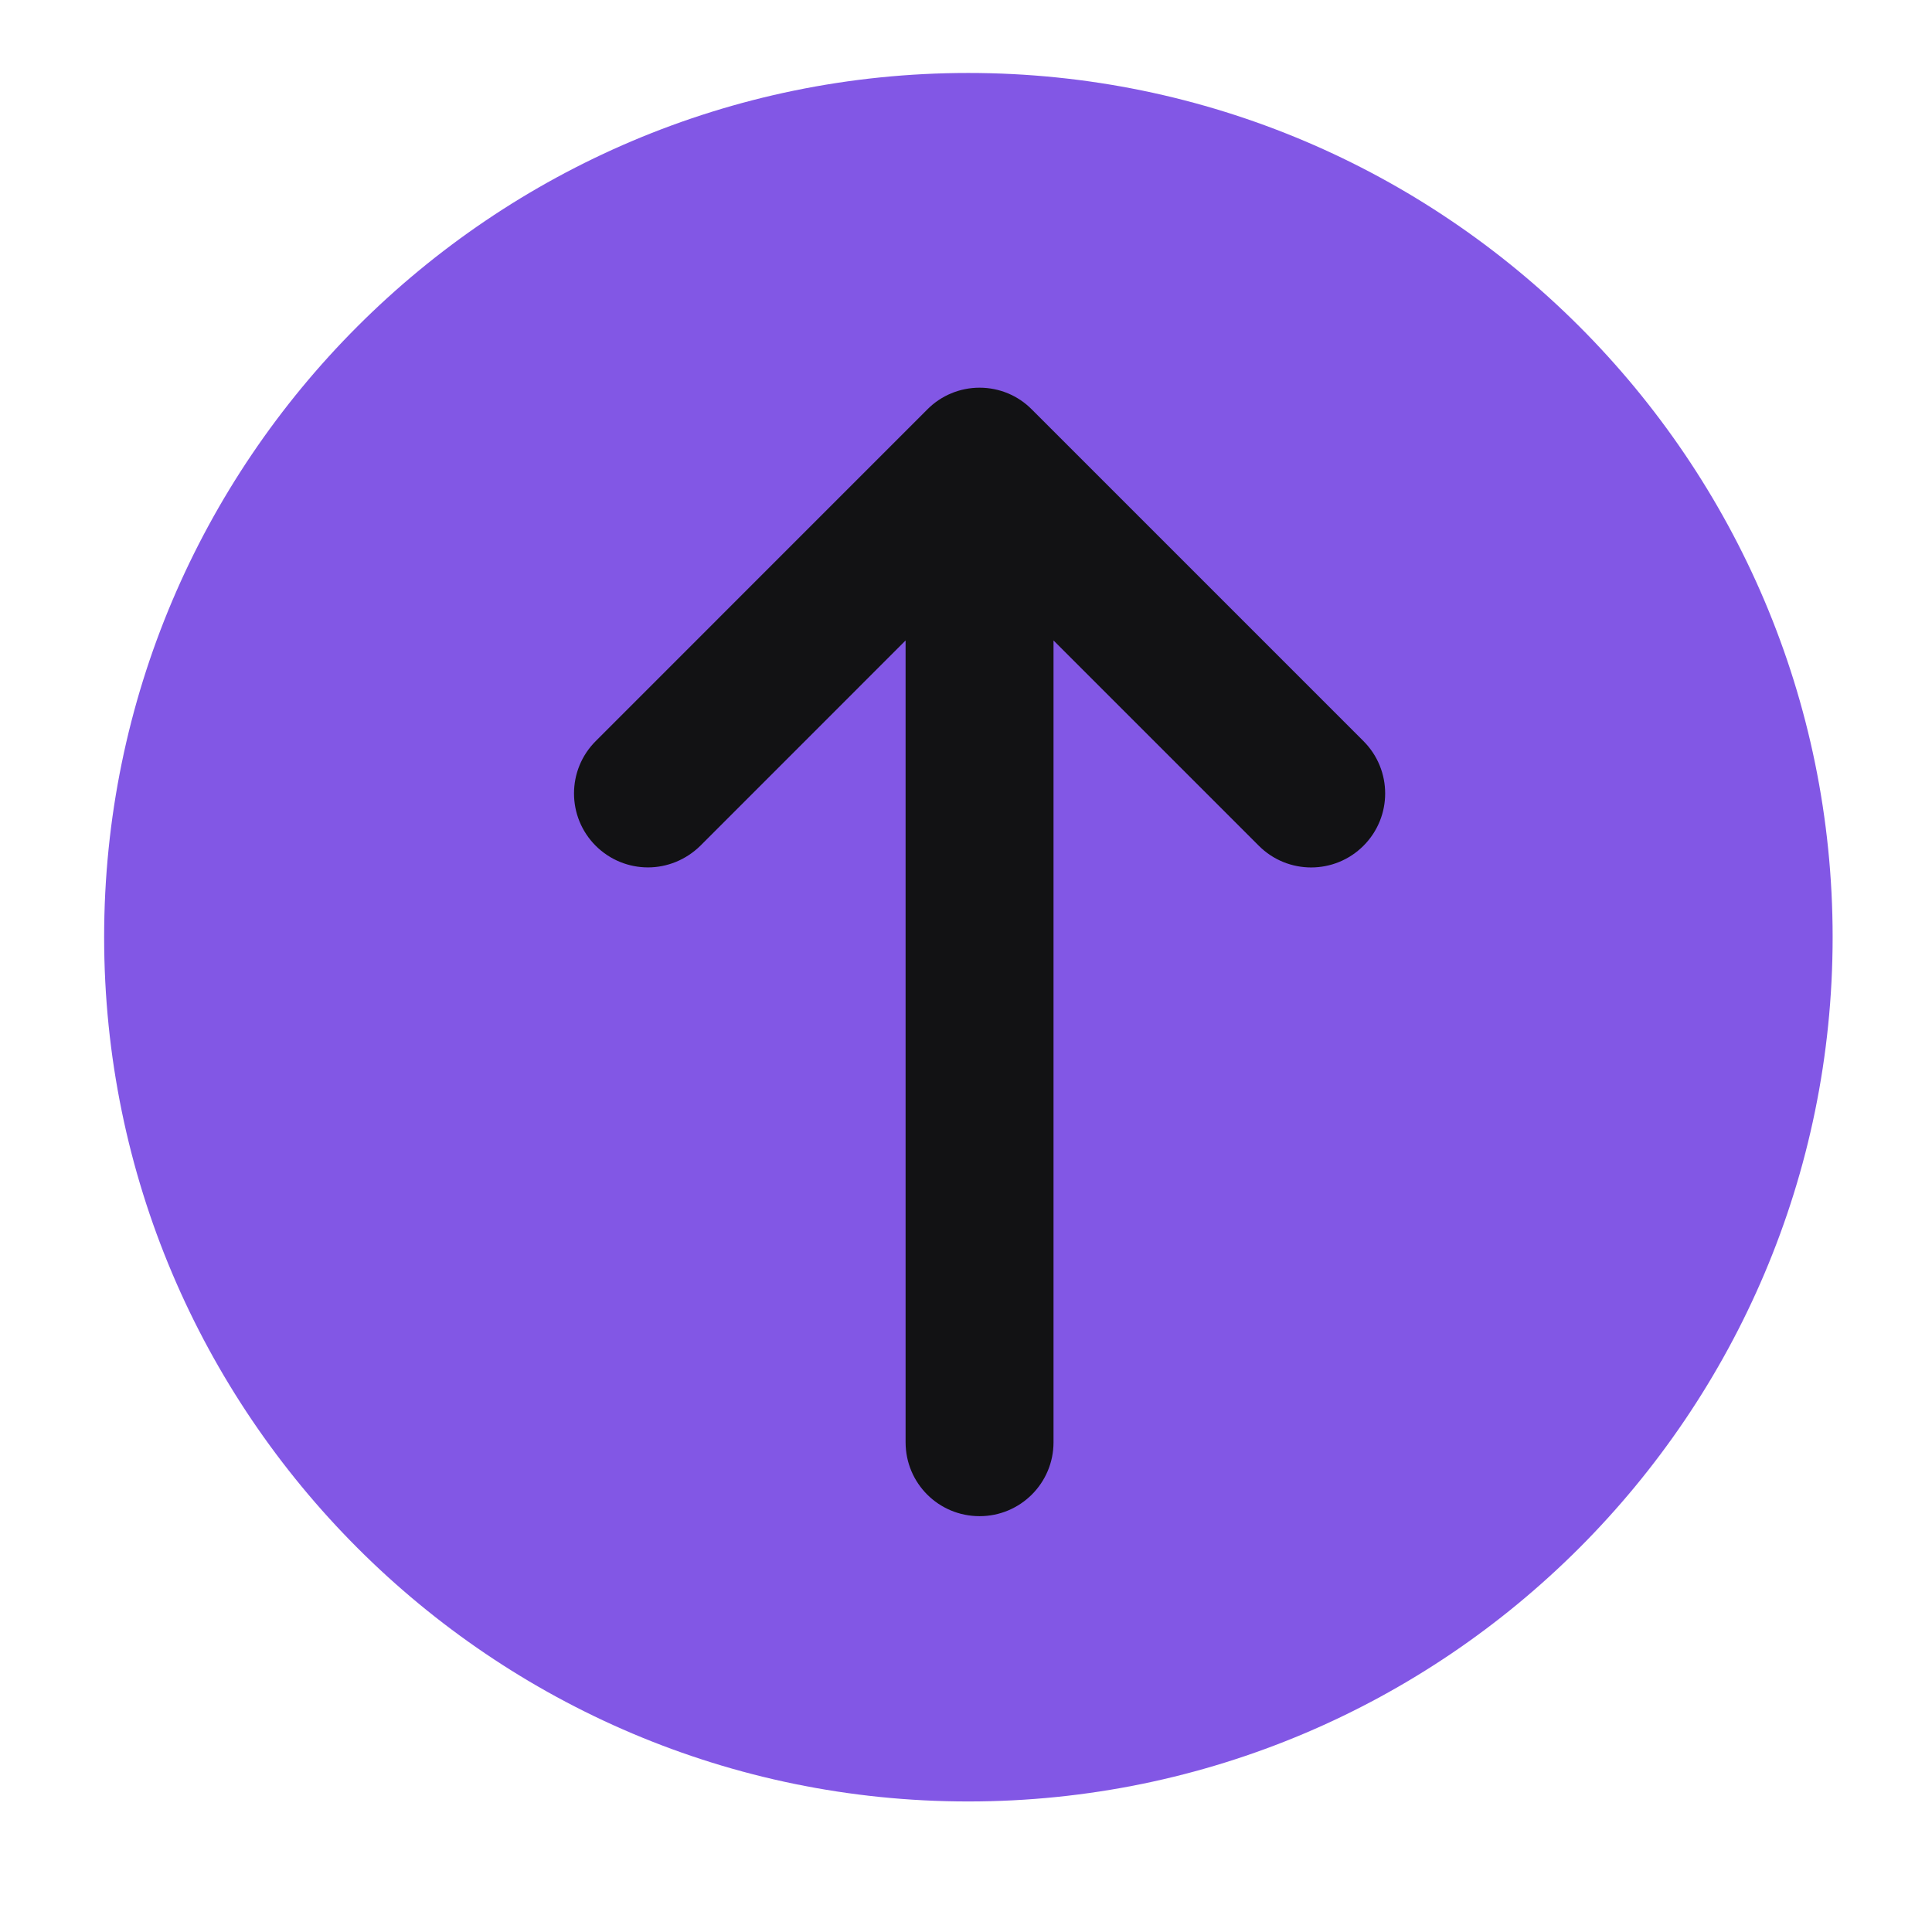 <?xml version="1.0" encoding="UTF-8"?><svg xmlns="http://www.w3.org/2000/svg" xmlns:xlink="http://www.w3.org/1999/xlink" contentScriptType="text/ecmascript" width="30" zoomAndPan="magnify" contentStyleType="text/css" viewBox="0 0 30 30" height="30" preserveAspectRatio="xMidYMid meet" version="1.0"><defs><clipPath id="clip-0"><path d="M 1.609 1.125 L 28.465 1.125 L 28.465 27.98 L 1.609 27.98 Z M 1.609 1.125 " clip-rule="nonzero"/></clipPath></defs><path fill="rgb(7.059%, 7.059%, 7.84%)" d="M 15.035 2.578 C 8.422 2.578 3.059 7.938 3.059 14.551 C 3.059 21.168 8.422 26.527 15.035 26.527 C 21.648 26.527 27.012 21.168 27.012 14.551 C 27.012 7.938 21.648 2.578 15.035 2.578 Z M 15.035 2.578 " fill-opacity="1" fill-rule="nonzero"/><g clip-path="url(#clip-0)"><path fill="rgb(50.98%, 34.119%, 89.799%)" d="M 15.035 1.133 C 7.637 1.133 1.617 7.152 1.617 14.551 C 1.617 21.953 7.637 27.973 15.035 27.973 C 22.438 27.973 28.457 21.953 28.457 14.551 C 28.457 7.152 22.438 1.133 15.035 1.133 Z M 21.172 13.133 C 20.723 13.582 19.996 13.582 19.547 13.133 L 16.359 9.945 L 16.359 22.395 C 16.359 23.031 15.844 23.543 15.211 23.543 C 14.574 23.543 14.062 23.031 14.062 22.395 L 14.062 9.945 L 10.875 13.133 C 10.648 13.355 10.355 13.469 10.062 13.469 C 9.766 13.469 9.473 13.355 9.25 13.133 C 8.801 12.684 8.801 11.957 9.25 11.508 L 14.398 6.359 C 14.613 6.141 14.906 6.02 15.211 6.02 C 15.516 6.02 15.809 6.141 16.023 6.359 L 21.172 11.508 C 21.621 11.957 21.621 12.684 21.172 13.133 Z M 21.172 13.133 " fill-opacity="1" fill-rule="nonzero"/></g></svg>